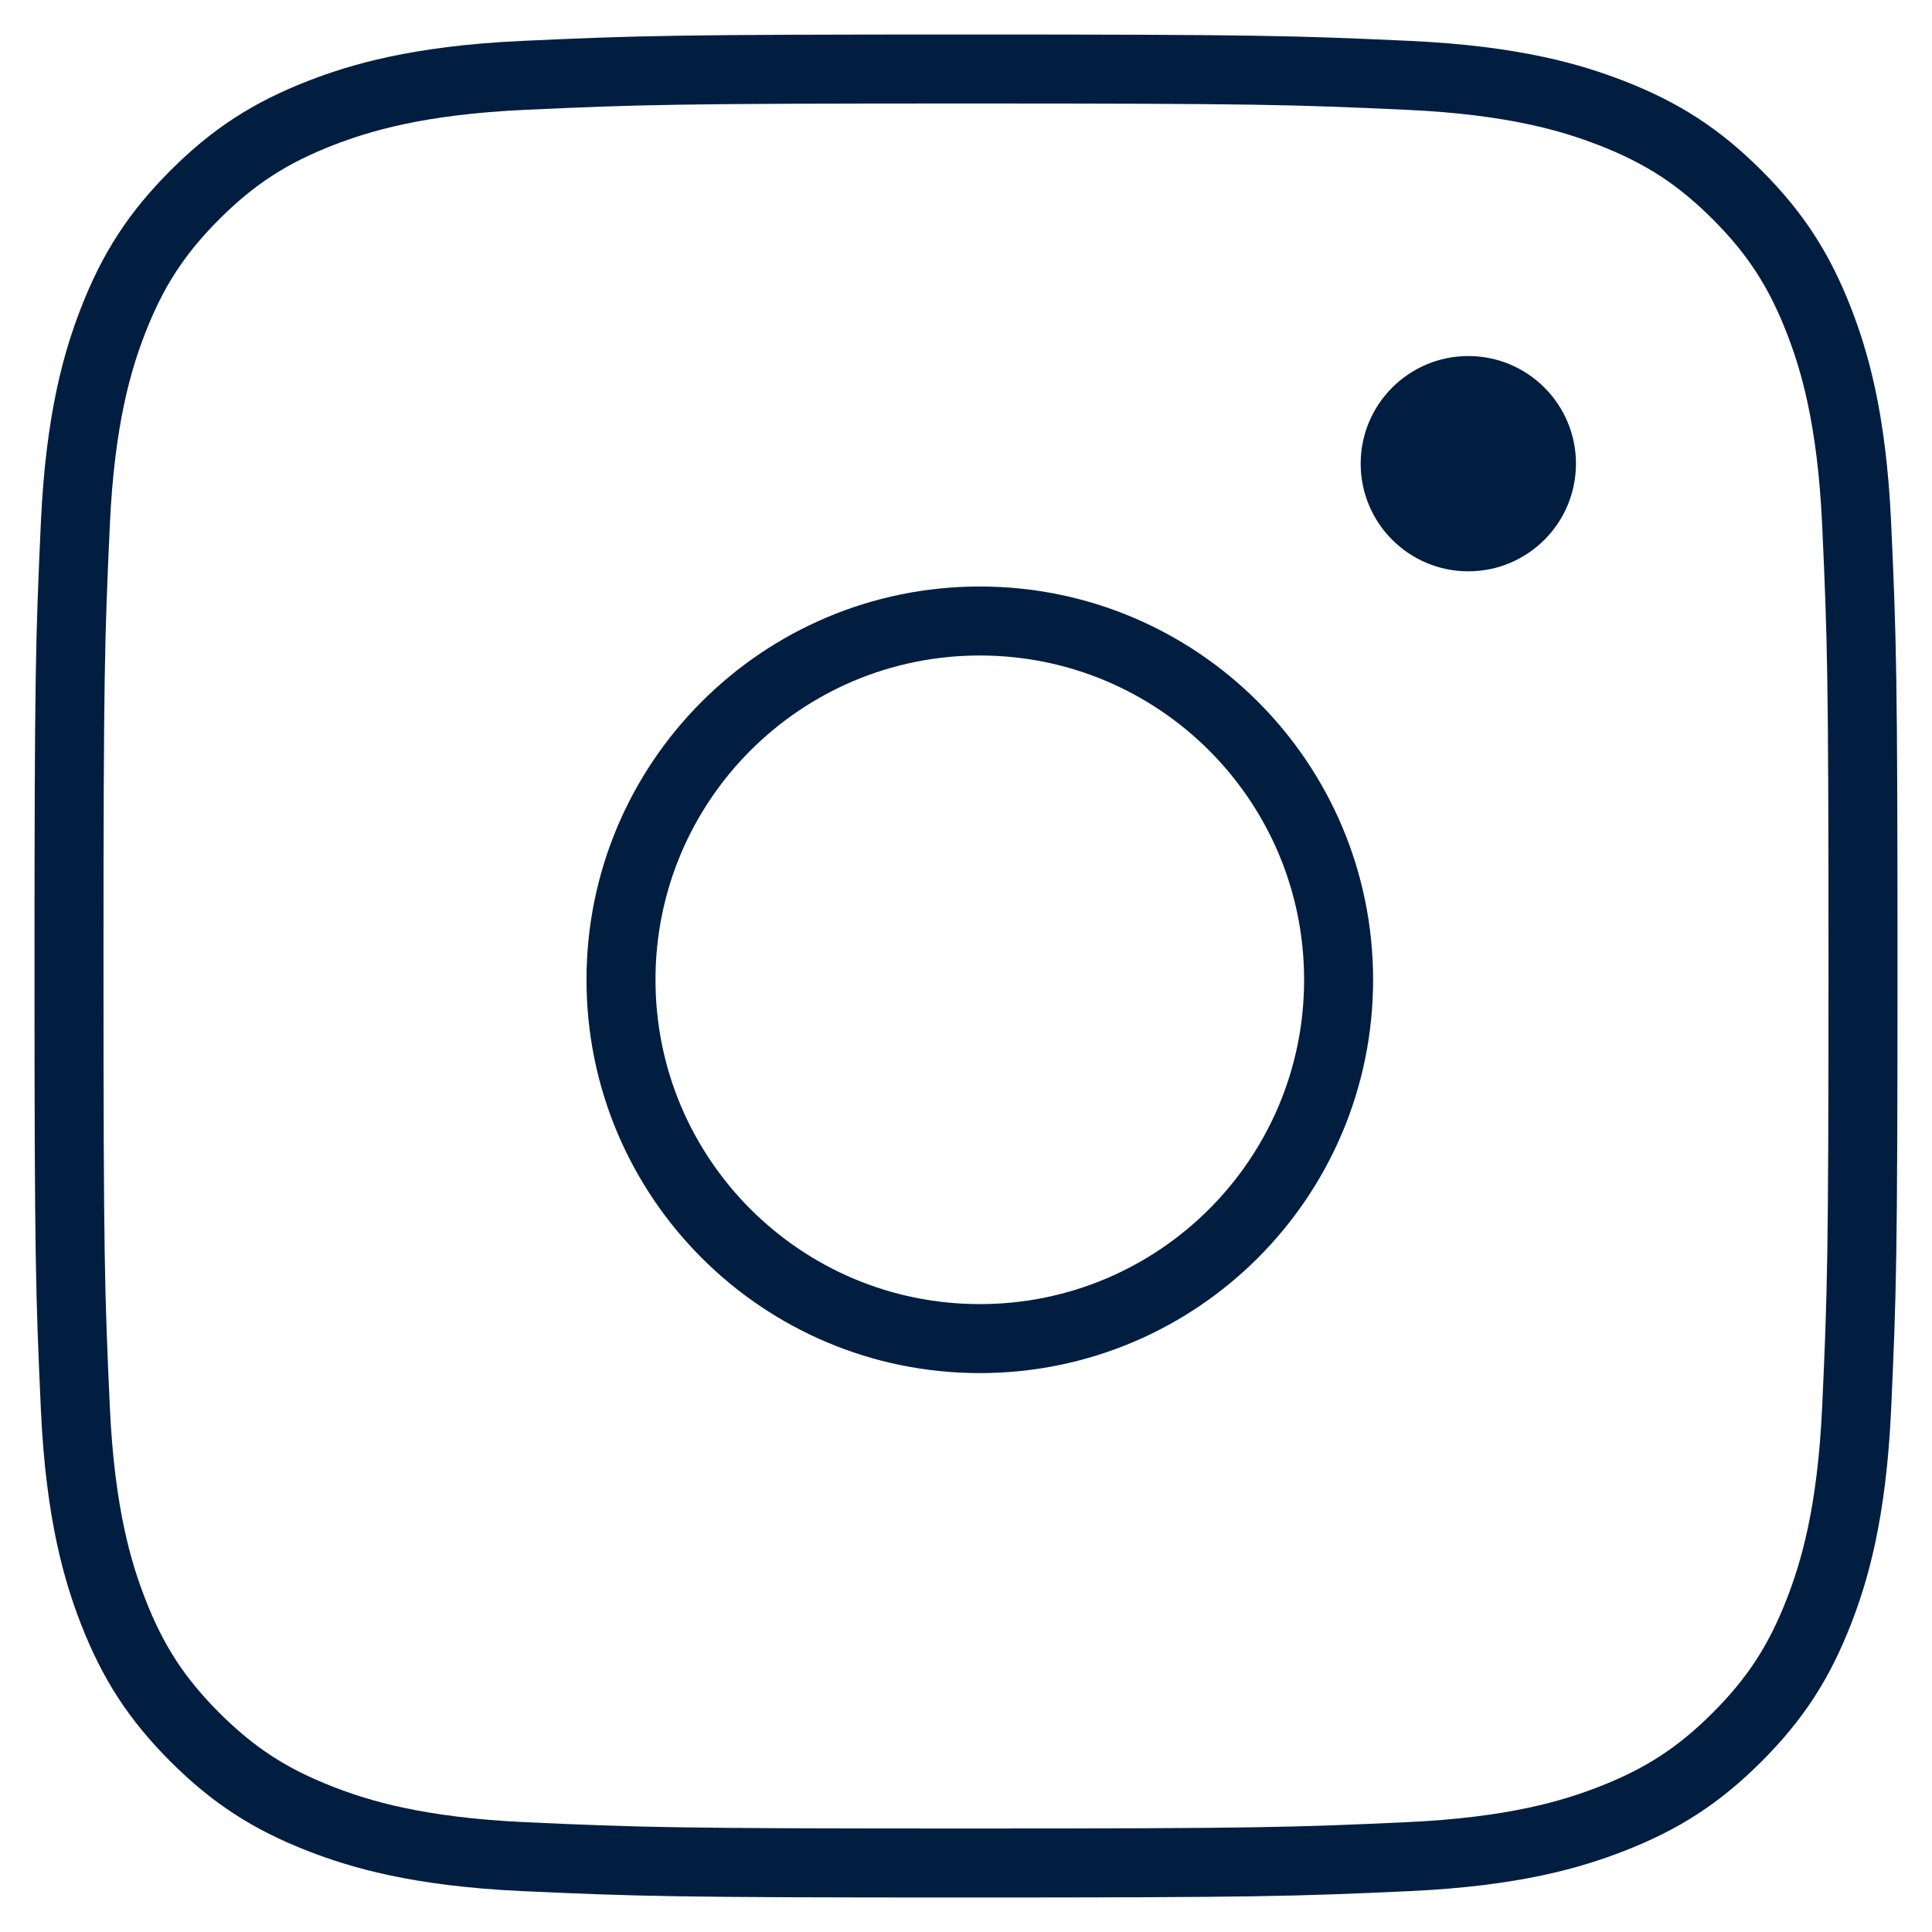 <svg width="28" height="28" viewBox="0 0 28 28" fill="none" xmlns="http://www.w3.org/2000/svg">
<g clip-path="url(#clip0_53_3007)">
<path fill-rule="evenodd" clip-rule="evenodd" d="M22.84 6.72C22.84 7.582 22.141 8.28 21.28 8.28C20.419 8.28 19.72 7.582 19.72 6.72C19.72 5.858 20.419 5.16 21.28 5.16C22.141 5.16 22.84 5.858 22.84 6.72Z" fill="#011E41"/>
<path fill-rule="evenodd" clip-rule="evenodd" d="M14 1C18.234 1 18.735 1.016 20.408 1.092C21.954 1.163 22.794 1.422 23.352 1.638C24.092 1.926 24.621 2.27 25.176 2.824C25.73 3.379 26.074 3.908 26.362 4.648C26.578 5.206 26.837 6.046 26.908 7.592C26.984 9.265 27 9.766 27 14C27 18.234 26.984 18.735 26.908 20.408C26.837 21.954 26.578 22.794 26.362 23.352C26.074 24.092 25.73 24.621 25.176 25.176C24.621 25.73 24.092 26.074 23.352 26.362C22.794 26.578 21.954 26.837 20.408 26.908C18.736 26.984 18.234 27 14 27C9.766 27 9.264 26.984 7.592 26.908C6.046 26.837 5.206 26.578 4.648 26.362C3.908 26.074 3.379 25.73 2.824 25.176C2.27 24.621 1.926 24.092 1.638 23.352C1.422 22.794 1.163 21.954 1.092 20.408C1.016 18.735 1 18.234 1 14C1 9.766 1.016 9.265 1.092 7.592C1.163 6.046 1.422 5.206 1.638 4.648C1.926 3.908 2.27 3.379 2.824 2.824C3.379 2.27 3.908 1.926 4.648 1.638C5.206 1.422 6.046 1.163 7.592 1.092C9.265 1.016 9.766 1 14 1Z" stroke="#011E41"/>
<path fill-rule="evenodd" clip-rule="evenodd" d="M14.2 19.4C11.328 19.4 9 17.072 9 14.2C9 11.328 11.328 9 14.2 9C17.072 9 19.4 11.328 19.4 14.2C19.4 17.072 17.072 19.4 14.2 19.4Z" stroke="#011E41"/>
</g>
<defs>
<clipPath id="clip0_53_3007">
<rect width="28" height="28" fill="white"/>
</clipPath>
</defs>
</svg>
